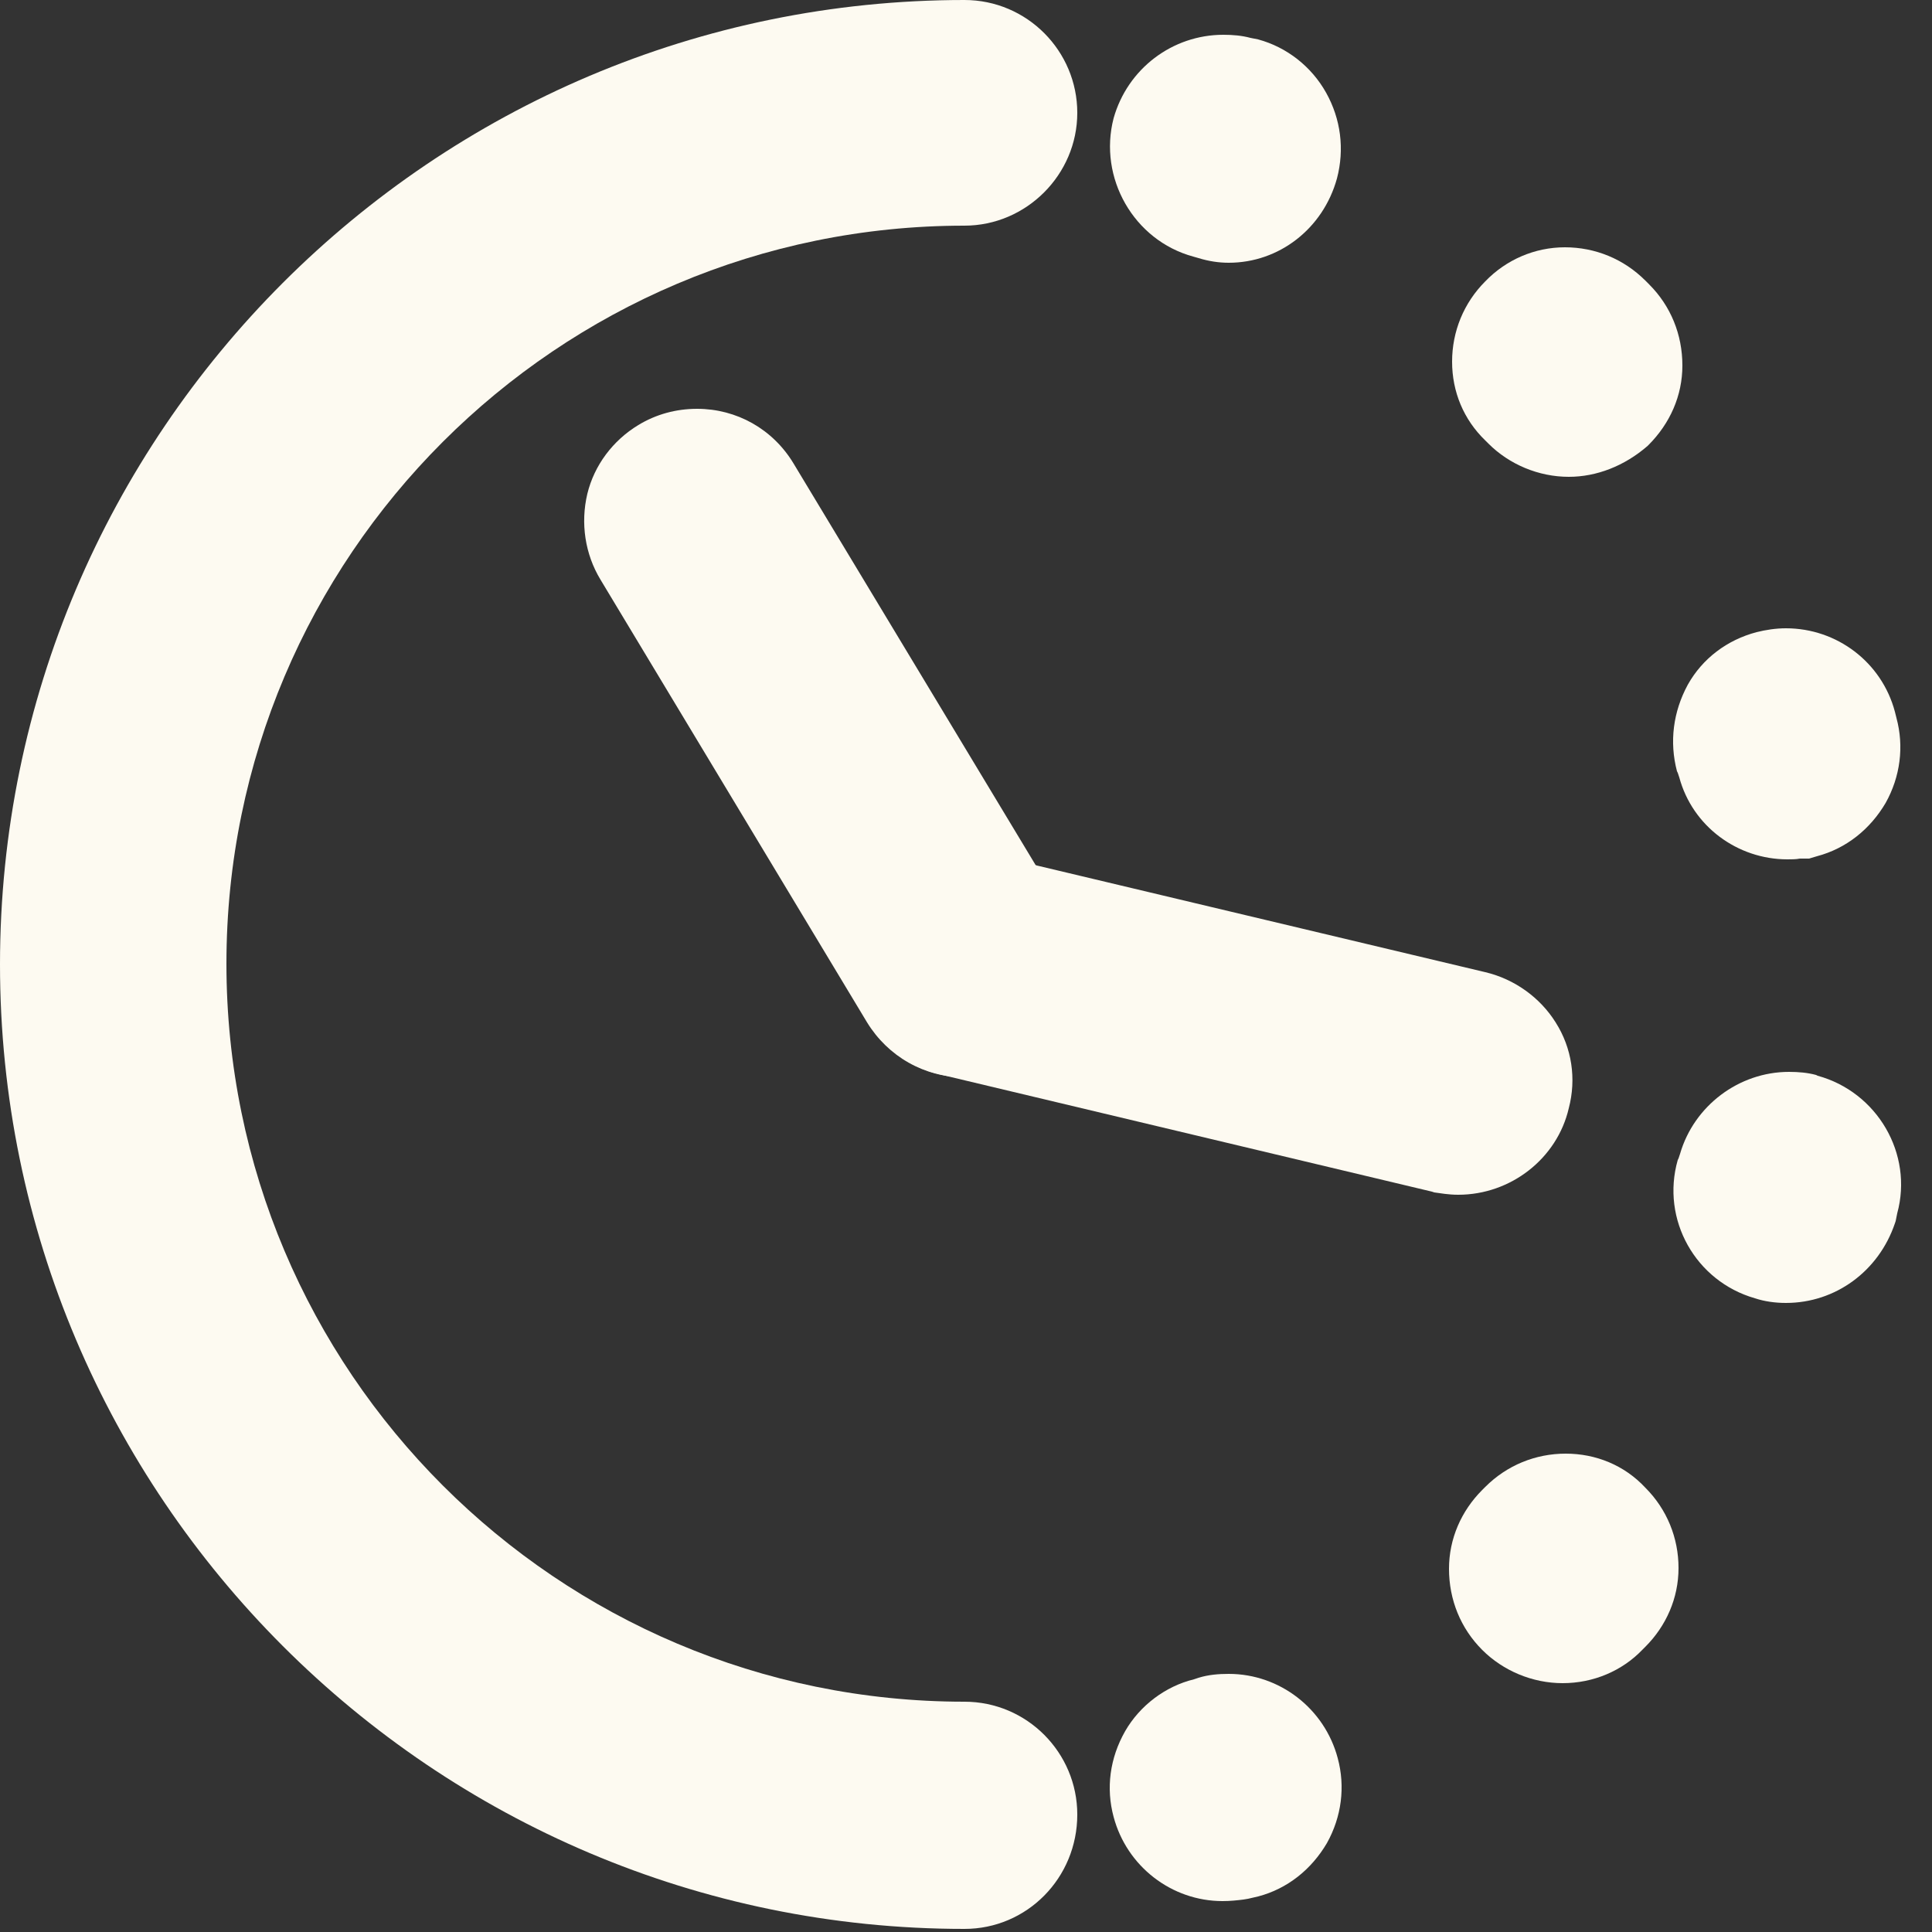<?xml version="1.0" encoding="utf-8"?>
<!-- Generator: Adobe Illustrator 27.2.0, SVG Export Plug-In . SVG Version: 6.00 Build 0)  -->
<svg version="1.1" id="Ebene_1" xmlns="http://www.w3.org/2000/svg" xmlns:xlink="http://www.w3.org/1999/xlink" x="0px" y="0px"
	 viewBox="0 0 250 250" style="enable-background:new 0 0 250 250;" xml:space="preserve">
<rect x="0" y="0" width="250" height="250" fill="#333333" stroke="none"/>
<style type="text/css">
	.st0{fill:#FDFAF1;}
</style>
<path class="st0" d="M158.2,246c-6.6,0-12.4-4.5-14.1-10.9c-1-3.7-0.5-7.6,1.5-11.1c1.9-3.3,5.2-5.8,8.9-6.7l0.6-0.2
	c1.3-0.4,2.6-0.5,3.9-0.5c6.6,0,12.4,4.5,14.1,10.9c1,3.7,0.5,7.6-1.4,11c-2,3.4-5.1,5.9-8.9,6.9l-1.3,0.3l-0.6,0.1
	C160.1,245.9,159.2,246,158.2,246z"/>
<path class="st0" d="M202.2,217.8c-3.9,0-7.7-1.6-10.4-4.3c-2.8-2.8-4.3-6.5-4.3-10.5c0-3.9,1.6-7.5,4.3-10.2l0.4-0.4
	c2.8-2.8,6.5-4.3,10.4-4.3c3.9,0,7.6,1.5,10.3,4.4c2.8,2.8,4.3,6.5,4.3,10.4c0,3.9-1.6,7.5-4.3,10.2l-0.4,0.4
	C209.9,216.2,206.2,217.8,202.2,217.8z"/>
<path class="st0" d="M231.1,168.6c-1.4,0-2.8-0.2-4-0.6c-7.7-2.2-12.2-10.2-10-17.9l0.1-0.2l0.2-0.6c1.8-6.2,7.6-10.6,14.1-10.6
	c1.2,0,2.4,0.1,3.5,0.4l0.2,0.1c7.7,2.1,12.4,10.1,10.3,17.8l-0.2,1l-0.1,0.3C243.1,164.5,237.5,168.6,231.1,168.6z"/>
<path class="st0" d="M231.3,111.2c-6.5,0-12.3-4.3-14-10.6l-0.2-0.6l-0.1-0.2c-1-3.8-0.5-7.7,1.4-11.2c1.9-3.4,5.1-5.8,8.9-6.8
	c1.2-0.3,2.5-0.5,3.8-0.5c6.6,0,12.4,4.4,14.1,10.8l0.2,0.8c1,3.7,0.5,7.6-1.4,11c-2,3.4-5.1,5.9-8.9,6.9l-1,0.3h-1c0,0-0.1,0-0.2,0
	C232.4,111.2,231.8,111.2,231.3,111.2z"/>
<path class="st0" d="M203,61.7c-3.9,0-7.7-1.6-10.4-4.3l-0.4-0.4c-2.8-2.7-4.3-6.3-4.3-10.2c0-3.9,1.5-7.6,4.3-10.4
	c2.7-2.8,6.4-4.4,10.3-4.4c3.9,0,7.6,1.5,10.4,4.3l0.5,0.5c2.8,2.8,4.3,6.5,4.3,10.5c0,3.9-1.6,7.5-4.4,10.3l-0.1,0.1
	C210.2,60.3,206.6,61.7,203,61.7z"/>
<path class="st0" d="M159,34c-1.3,0-2.6-0.2-3.9-0.6l-0.7-0.2c-7.7-2.1-12.3-10.2-10.3-17.9c1.8-6.4,7.6-10.8,14.2-10.8
	c1.2,0,2.4,0.1,3.5,0.4l1,0.2c3.7,1,6.9,3.5,8.8,6.9c1.9,3.4,2.4,7.3,1.4,11.1C171.2,29.6,165.5,34,159,34z"/>
<path class="st0" d="M124.8,249.6C56,249.6,0,193.6,0,124.8S56,0,124.8,0c8.1,0,14.6,6.6,14.6,14.6s-6.6,14.6-14.6,14.6
	c-52.7,0-95.5,42.8-95.5,95.5c0,52.7,42.8,95.5,95.5,95.5c8.1,0,14.6,6.6,14.6,14.6C139.4,243,132.9,249.6,124.8,249.6z"/>
<path class="st0" d="M124.8,139.4c-5.2,0-9.9-2.7-12.6-7.1L77.7,75c-2-3.3-2.6-7.3-1.7-11.1c0.9-3.7,3.3-6.9,6.6-8.9
	c2.3-1.4,4.9-2.1,7.6-2.1c5.1,0,9.8,2.6,12.5,7.1l34.6,57.4c4.2,6.8,1.9,15.8-5,20l-0.1,0.1C130,138.7,127.3,139.4,124.8,139.4z"/>
<path class="st0" d="M188.7,154.6c-1.3,0-2.3-0.2-3.1-0.3l-0.3-0.1L121.5,139c-7.9-1.9-12.7-9.8-10.8-17.6
	c1.6-6.6,7.4-11.2,14.1-11.2c1.2,0,2.3,0.1,3.5,0.4l63.9,15.2c3.8,0.9,7.1,3.3,9.1,6.5c2.1,3.3,2.7,7.3,1.7,11.1
	C201.5,149.9,195.5,154.6,188.7,154.6z"/>
</svg>
